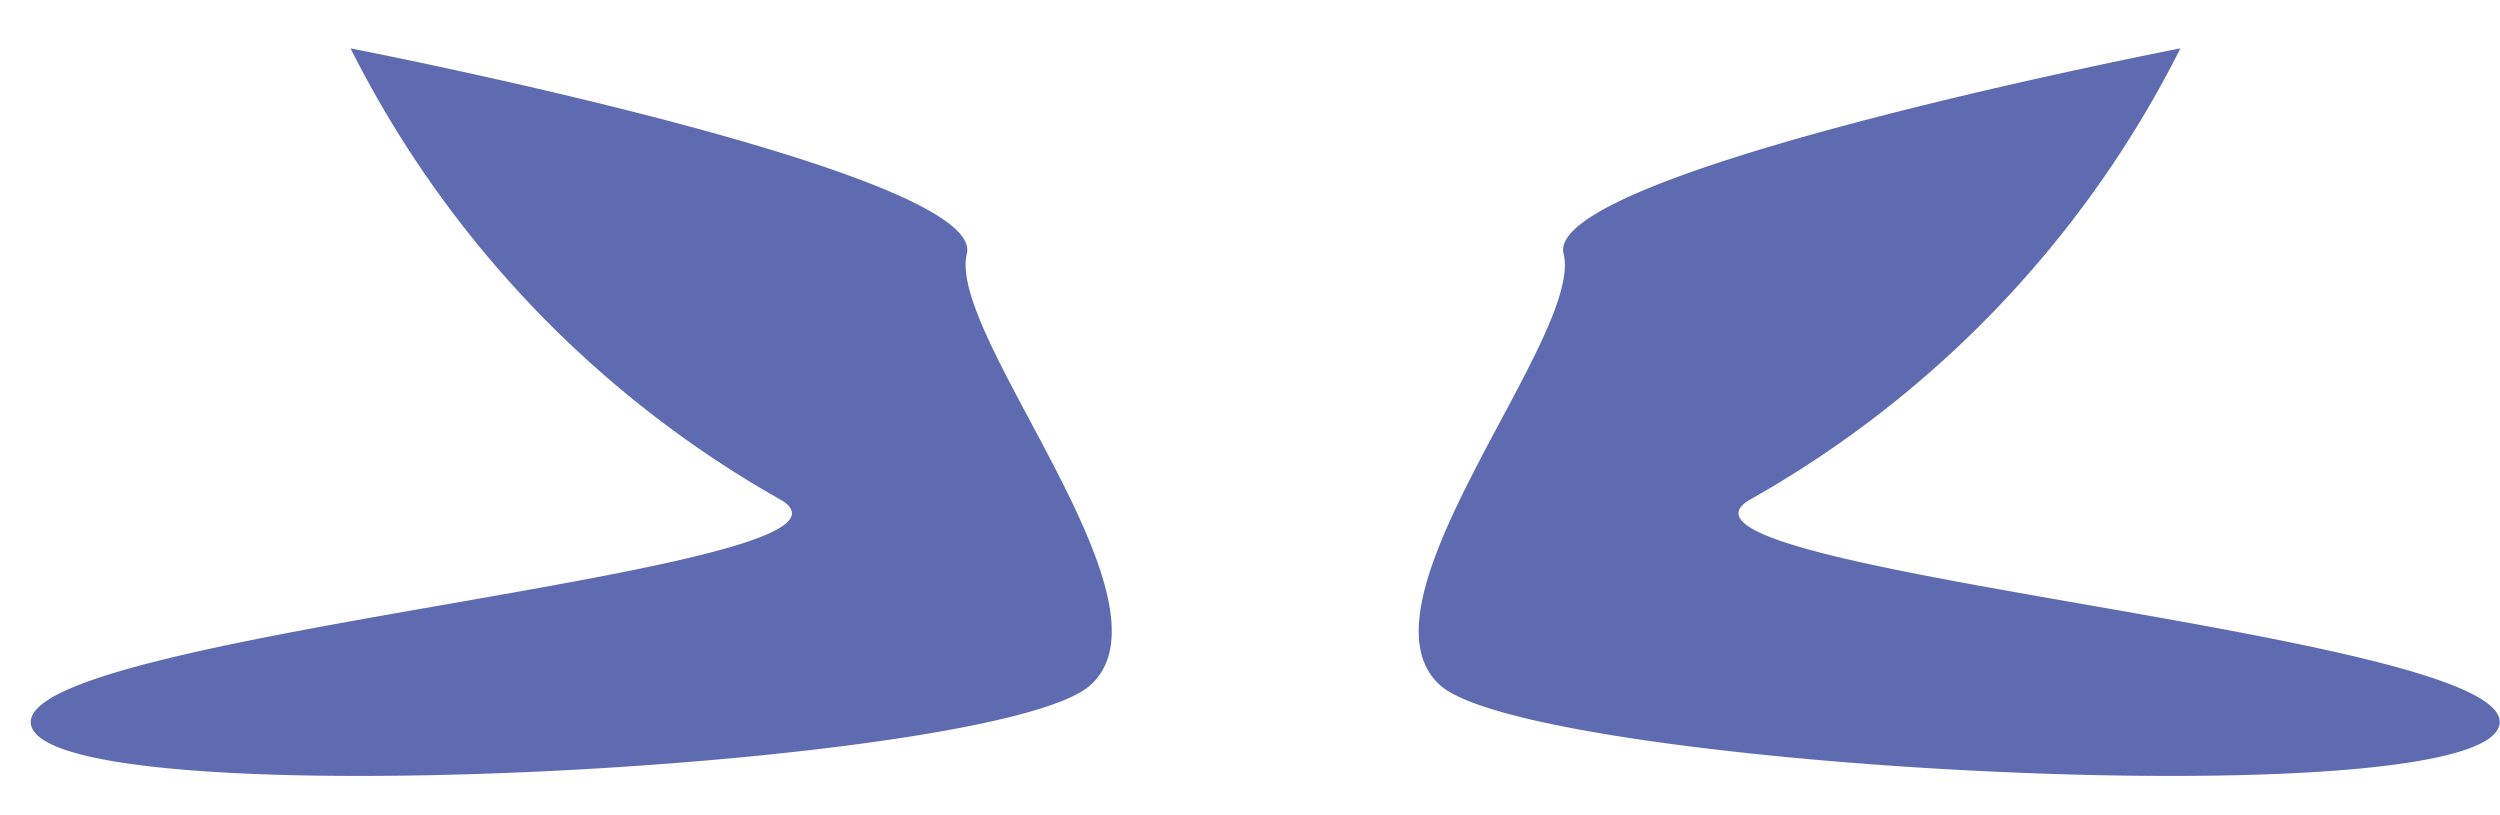 <svg xmlns="http://www.w3.org/2000/svg" viewBox="0 0 46 15"><g fill="#5E6BB1"><path d="M6.45.89a19.68 19.68 0 0 0 7.94 8.32C16.47 10.53.02 11.67.58 13.37c.56 1.7 17.78.76 19.48-.76 1.7-1.52-2.64-6.43-2.27-7.94C18.16 3.16 6.45.89 6.45.89z"/><path d="M40.12.89a19.66 19.66 0 0 1-7.95 8.32c-2.08 1.32 14.38 2.46 13.81 4.16-.57 1.7-17.78.76-19.48-.76-1.7-1.52 2.65-6.43 2.27-7.94C28.39 3.16 40.12.89 40.12.89z"/></g></svg>
